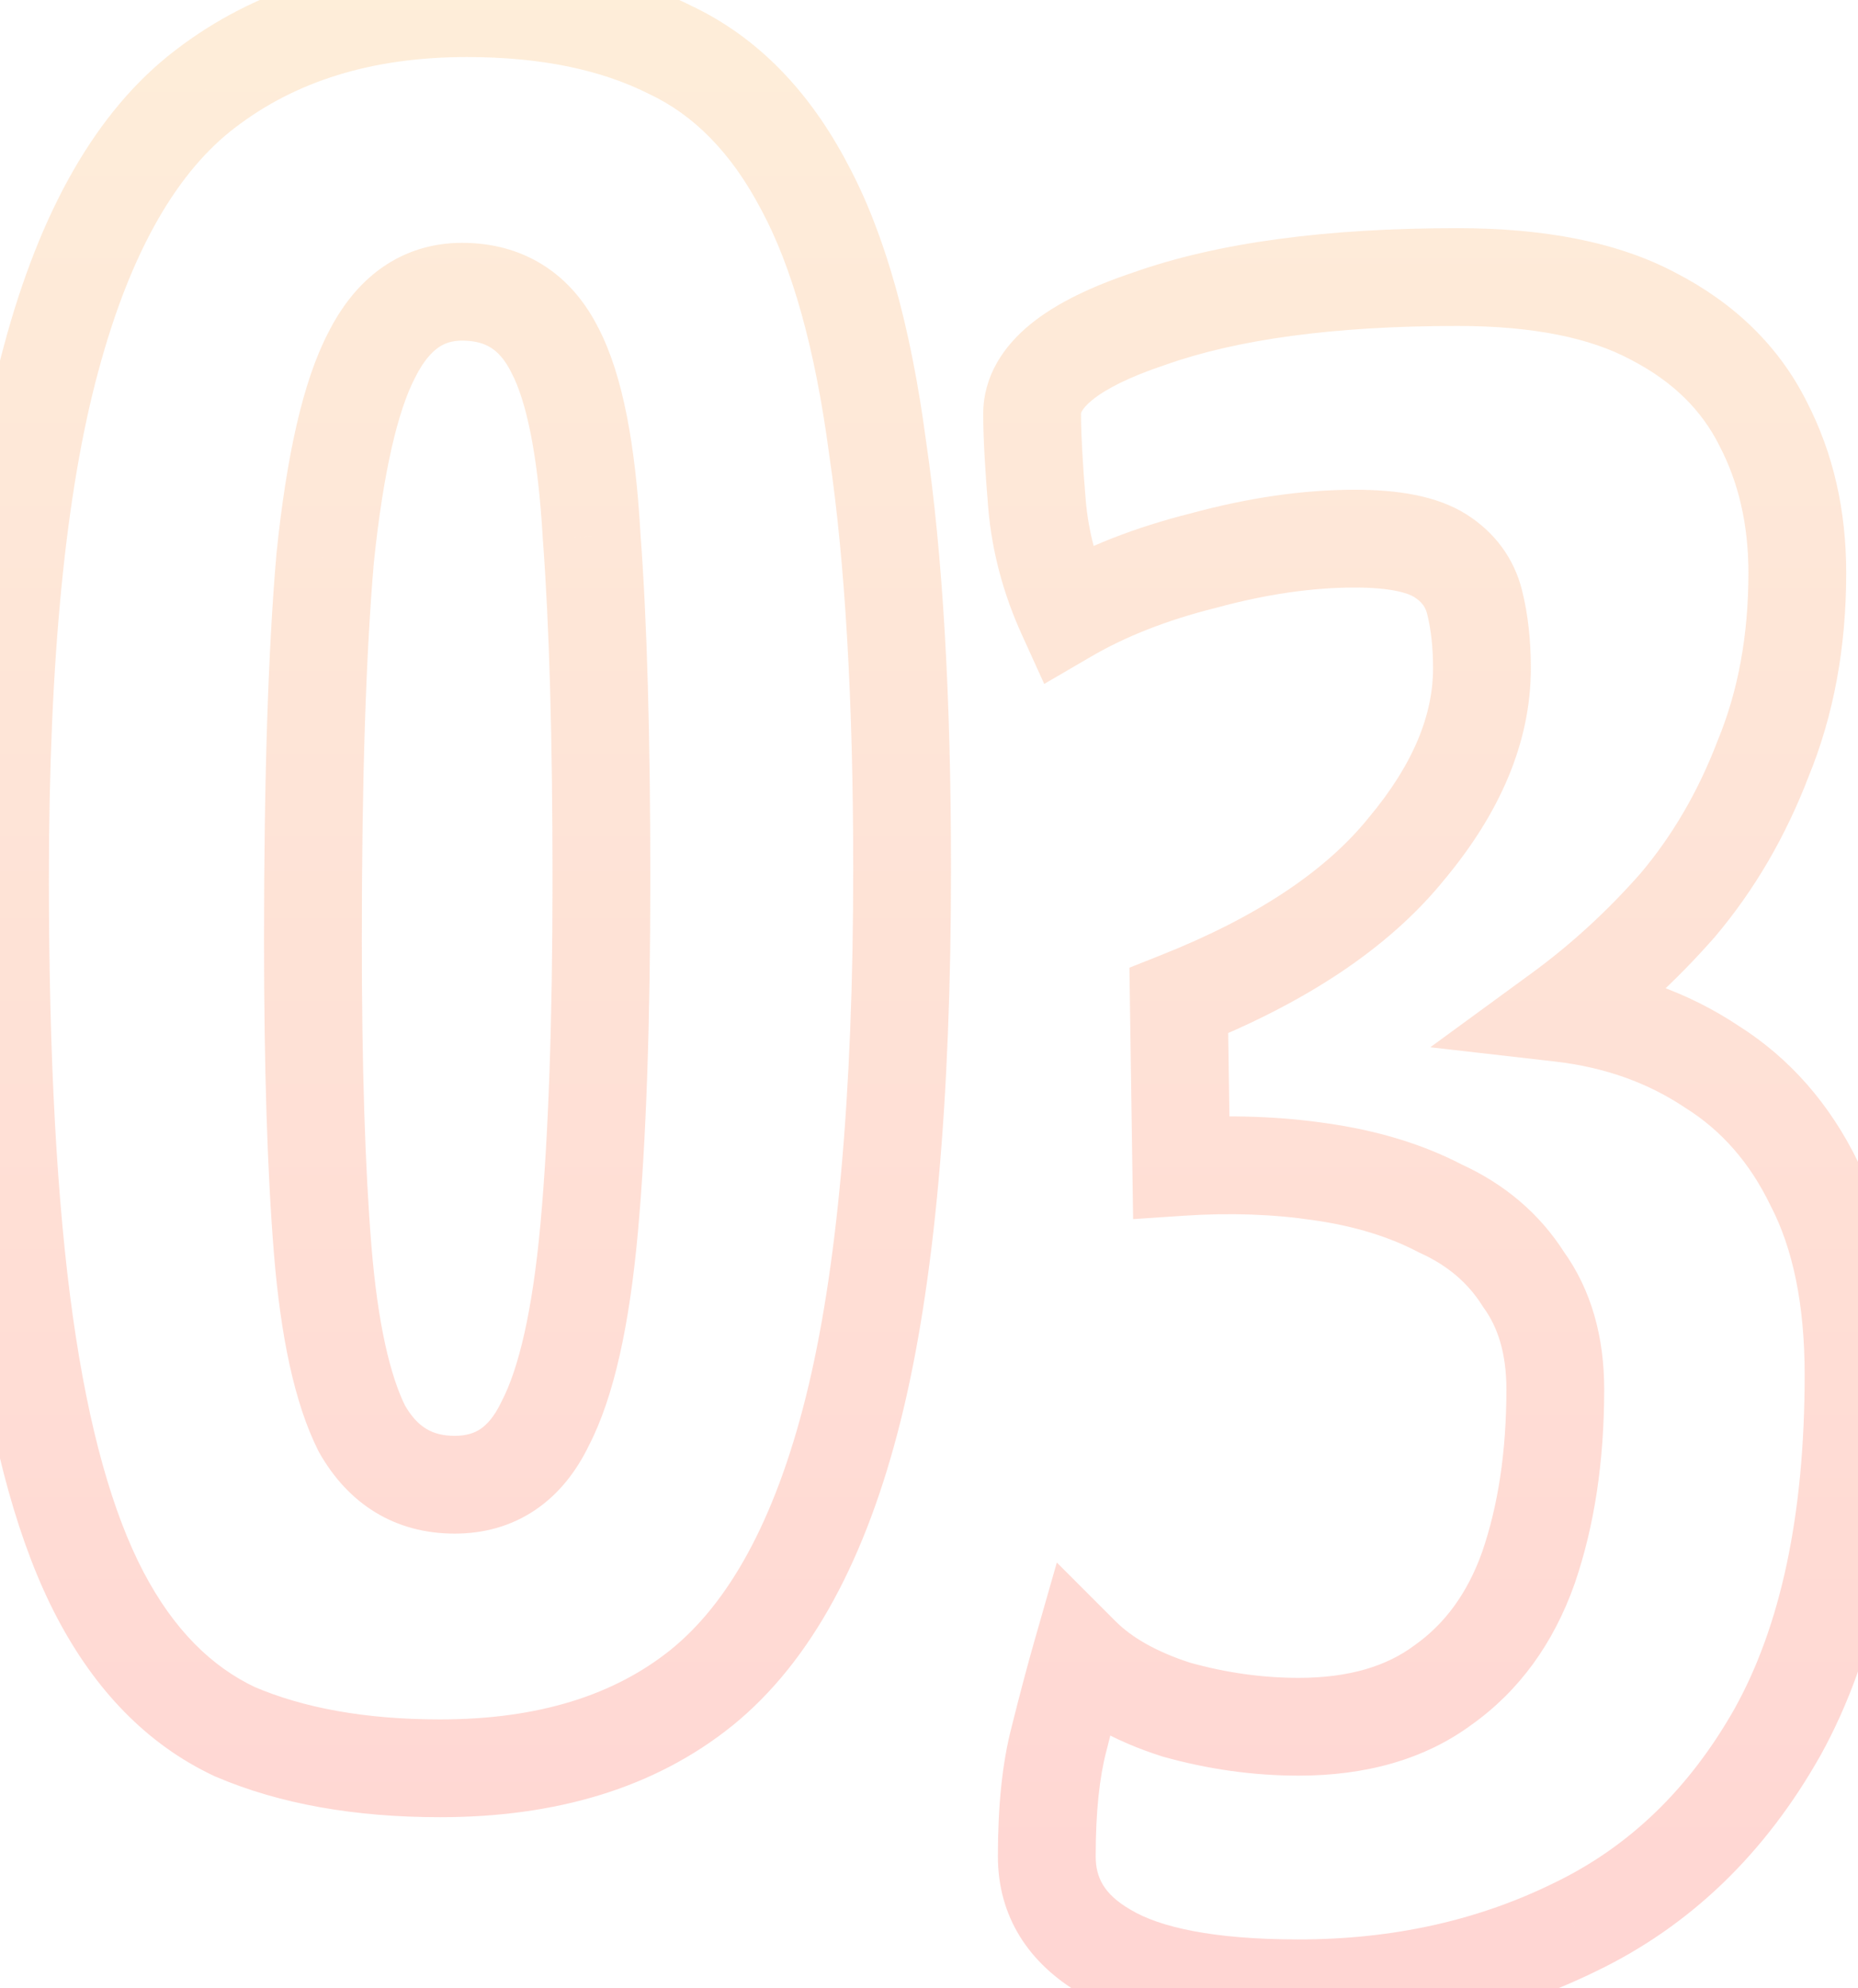 <?xml version="1.0" encoding="UTF-8"?> <svg xmlns="http://www.w3.org/2000/svg" width="114" height="122" viewBox="0 0 114 122" fill="none"> <path d="M14.4 106.25L13.123 108.964L13.17 108.987L13.218 109.007L14.4 106.25ZM6.15 97.85L8.806 96.456L8.806 96.456L6.15 97.85ZM1.5 81.2L-1.471 81.618L-1.471 81.618L1.5 81.2ZM3.15 21.95L6.044 22.739L6.047 22.73L3.15 21.95ZM12.6 5.45L14.418 7.836L14.427 7.83L12.6 5.45ZM41.1 3.05L39.758 5.733L39.79 5.749L39.823 5.764L41.1 3.05ZM49.35 11.45L46.694 12.845L46.701 12.858L46.709 12.872L49.35 11.45ZM53.85 27.5L50.876 27.894L50.879 27.915L50.882 27.936L53.85 27.5ZM52.35 86.45L49.44 85.722L49.44 85.722L52.35 86.45ZM43.05 103.55L44.931 105.887L44.938 105.882L43.05 103.55ZM33.45 87.35L30.788 85.966L30.766 86.008L30.745 86.052L33.45 87.35ZM36.15 75.35L33.162 75.078L33.162 75.078L36.15 75.35ZM36.3 32.9L33.305 33.069L33.306 33.098L33.309 33.126L36.3 32.9ZM34.05 21.5L31.367 22.842L31.378 22.865L31.39 22.888L34.05 21.5ZM22.8 21.8L25.462 23.184L25.473 23.163L25.483 23.142L22.8 21.8ZM19.95 34.25L16.966 33.941L16.963 33.967L16.961 33.992L19.95 34.25ZM19.8 76.7L22.79 76.456L22.79 76.456L19.8 76.7ZM22.2 87.65L19.517 88.992L19.551 89.06L19.588 89.126L22.2 87.65ZM27 105.5C22.395 105.5 18.618 104.794 15.582 103.493L13.218 109.007C17.182 110.706 21.805 111.5 27 111.5L27 105.5ZM15.677 103.536C12.981 102.266 10.666 99.998 8.806 96.456L3.494 99.245C5.834 103.702 9.019 107.034 13.123 108.964L15.677 103.536ZM8.806 96.456C6.932 92.886 5.447 87.717 4.471 80.782L-1.471 81.618C-0.447 88.883 1.168 94.814 3.494 99.245L8.806 96.456ZM4.471 80.782C3.498 73.874 3 64.927 3 53.9H-3C-3 65.073 -2.498 74.326 -1.471 81.618L4.471 80.782ZM3 53.9C3 40.408 4.047 30.064 6.044 22.739L0.256 21.161C-1.947 29.236 -3 40.192 -3 53.9H3ZM6.047 22.73C8.061 15.249 10.96 10.472 14.418 7.836L10.782 3.064C5.841 6.829 2.439 13.051 0.253 21.17L6.047 22.73ZM14.427 7.83C18.112 5.001 22.787 3.5 28.65 3.5V-2.5C21.713 -2.5 15.688 -0.701 10.774 3.07L14.427 7.83ZM28.65 3.5C33.214 3.5 36.877 4.293 39.758 5.733L42.442 0.367C38.523 -1.593 33.886 -2.5 28.65 -2.5V3.5ZM39.823 5.764C42.519 7.034 44.834 9.302 46.694 12.845L52.006 10.056C49.666 5.598 46.481 2.266 42.377 0.336L39.823 5.764ZM46.709 12.872C48.569 16.326 50 21.278 50.876 27.894L56.824 27.106C55.9 20.122 54.331 14.373 51.991 10.028L46.709 12.872ZM50.882 27.936C51.853 34.539 52.35 42.98 52.35 53.3H58.35C58.35 42.82 57.847 34.061 56.818 27.064L50.882 27.936ZM52.35 53.3C52.35 67.302 51.353 78.07 49.44 85.722L55.26 87.178C57.347 78.83 58.35 67.498 58.35 53.3H52.35ZM49.44 85.722C47.519 93.405 44.653 98.393 41.162 101.218L44.938 105.882C49.847 101.907 53.181 95.495 55.26 87.178L49.44 85.722ZM41.169 101.213C37.726 103.984 33.093 105.5 27 105.5L27 111.5C34.106 111.5 40.174 109.716 44.931 105.887L41.169 101.213ZM27.9 94.1C29.674 94.1 31.363 93.648 32.842 92.648C34.303 91.661 35.38 90.263 36.155 88.648L30.745 86.052C30.32 86.937 29.872 87.414 29.483 87.677C29.112 87.927 28.626 88.1 27.9 88.1V94.1ZM36.112 88.734C37.692 85.695 38.63 81.209 39.138 75.622L33.162 75.078C32.67 80.491 31.808 84.005 30.788 85.966L36.112 88.734ZM39.138 75.622C39.649 69.995 39.9 62.744 39.9 53.9H33.9C33.9 62.656 33.651 69.705 33.162 75.078L39.138 75.622ZM39.9 53.9C39.9 45.166 39.7 38.081 39.291 32.674L33.309 33.126C33.7 38.319 33.9 45.234 33.9 53.9H39.9ZM39.295 32.73C38.991 27.358 38.222 23.012 36.71 20.112L31.39 22.888C32.278 24.588 33.009 27.842 33.305 33.069L39.295 32.73ZM36.733 20.158C35.936 18.564 34.822 17.208 33.327 16.264C31.826 15.316 30.126 14.9 28.35 14.9V20.9C29.174 20.9 29.724 21.084 30.123 21.337C30.528 21.592 30.964 22.035 31.367 22.842L36.733 20.158ZM28.35 14.9C26.573 14.9 24.9 15.393 23.438 16.42C22.006 17.426 20.927 18.837 20.117 20.458L25.483 23.142C25.973 22.163 26.469 21.624 26.887 21.33C27.275 21.057 27.727 20.9 28.35 20.9V14.9ZM20.138 20.416C18.561 23.448 17.572 28.081 16.966 33.941L22.934 34.559C23.528 28.819 24.439 25.151 25.462 23.184L20.138 20.416ZM16.961 33.992C16.45 39.916 16.2 47.813 16.2 57.65H22.2C22.2 47.887 22.45 40.184 22.939 34.508L16.961 33.992ZM16.2 57.65C16.2 65.49 16.401 71.93 16.81 76.944L22.79 76.456C22.399 71.67 22.2 65.41 22.2 57.65H16.2ZM16.81 76.944C17.22 81.962 18.057 86.072 19.517 88.992L24.883 86.308C23.943 84.428 23.18 81.238 22.79 76.456L16.81 76.944ZM19.588 89.126C21.383 92.302 24.245 94.1 27.9 94.1V88.1C26.555 88.1 25.617 87.598 24.812 86.174L19.588 89.126ZM67.827 119.75L69.37 117.178L69.355 117.168L69.339 117.159L67.827 119.75ZM64.977 106.7L67.878 107.463L67.883 107.446L67.887 107.428L64.977 106.7ZM66.327 101.6L68.448 99.479L64.843 95.874L63.442 100.776L66.327 101.6ZM72.177 104.9L71.263 107.757L71.315 107.774L71.368 107.789L72.177 104.9ZM88.527 103.4L86.793 100.952L86.768 100.969L86.744 100.987L88.527 103.4ZM93.777 96.2L96.604 97.203L96.609 97.189L96.614 97.175L93.777 96.2ZM93.477 78.5L90.941 80.102L90.99 80.181L91.045 80.257L93.477 78.5ZM88.377 74.15L86.985 76.808L87.059 76.846L87.135 76.881L88.377 74.15ZM81.027 71.9L80.587 74.868L80.595 74.869L80.603 74.87L81.027 71.9ZM72.477 71.6L69.477 71.644L69.524 74.803L72.677 74.593L72.477 71.6ZM72.327 61.4L71.22 58.611L69.297 59.375L69.327 61.444L72.327 61.4ZM86.277 52.1L83.977 50.173L83.962 50.192L83.947 50.211L86.277 52.1ZM90.477 36.95L93.387 36.222L93.387 36.222L90.477 36.95ZM88.377 34.1L86.766 36.631L86.766 36.631L88.377 34.1ZM73.827 34.4L74.555 37.31L74.585 37.303L74.616 37.294L73.827 34.4ZM65.427 37.7L62.696 38.941L64.07 41.965L66.939 40.291L65.427 37.7ZM63.627 30.95L60.637 31.199L60.638 31.21L63.627 30.95ZM70.527 19.55L71.476 22.396L71.502 22.387L71.528 22.378L70.527 19.55ZM101.427 19.4L100.015 22.047L100.033 22.057L100.051 22.066L101.427 19.4ZM108.177 26L105.494 27.342L105.504 27.361L105.514 27.381L108.177 26ZM108.177 46.55L105.403 45.408L105.388 45.443L105.375 45.479L108.177 46.55ZM102.927 55.55L105.179 57.532L105.198 57.51L105.217 57.488L102.927 55.55ZM95.727 62.15L93.957 59.728L87.757 64.259L95.386 65.131L95.727 62.15ZM105.027 65.45L103.363 67.946L103.395 67.968L103.429 67.989L105.027 65.45ZM111.327 72.65L108.626 73.957L108.643 73.992L108.661 74.026L111.327 72.65ZM109.077 106.25L111.69 107.723L111.696 107.713L111.702 107.703L109.077 106.25ZM96.627 118.25L95.327 115.546L95.317 115.551L95.306 115.556L96.627 118.25ZM79.677 119C74.427 119 71.154 118.248 69.37 117.178L66.284 122.322C69.499 124.252 74.127 125 79.677 125V119ZM69.339 117.159C67.736 116.224 67.227 115.197 67.227 113.9H61.227C61.227 117.603 63.118 120.476 66.315 122.341L69.339 117.159ZM67.227 113.9C67.227 111.148 67.467 109.027 67.878 107.463L62.076 105.937C61.487 108.173 61.227 110.852 61.227 113.9H67.227ZM67.887 107.428C68.382 105.448 68.824 103.782 69.212 102.424L63.442 100.776C63.03 102.218 62.572 103.952 62.066 105.972L67.887 107.428ZM64.206 103.721C66.035 105.551 68.45 106.857 71.263 107.757L73.091 102.043C70.904 101.343 69.418 100.449 68.448 99.479L64.206 103.721ZM71.368 107.789C74.121 108.56 76.893 108.95 79.677 108.95V102.95C77.461 102.95 75.233 102.64 72.986 102.011L71.368 107.789ZM79.677 108.95C83.751 108.95 87.374 107.983 90.31 105.813L86.744 100.987C85.08 102.217 82.803 102.95 79.677 102.95V108.95ZM90.261 105.848C93.225 103.749 95.323 100.814 96.604 97.203L90.95 95.197C90.031 97.786 88.629 99.651 86.793 100.952L90.261 105.848ZM96.614 97.175C97.842 93.603 98.427 89.614 98.427 85.25H92.427C92.427 89.086 91.912 92.397 90.94 95.225L96.614 97.175ZM98.427 85.25C98.427 82.058 97.652 79.157 95.909 76.743L91.045 80.257C91.902 81.443 92.427 83.042 92.427 85.25H98.427ZM96.013 76.898C94.477 74.466 92.309 72.642 89.618 71.419L87.135 76.881C88.845 77.658 90.077 78.734 90.941 80.102L96.013 76.898ZM89.769 71.493C87.314 70.207 84.526 69.369 81.451 68.93L80.603 74.87C83.128 75.231 85.239 75.893 86.985 76.808L89.769 71.493ZM81.467 68.932C78.535 68.498 75.469 68.394 72.277 68.607L72.677 74.593C75.484 74.406 78.119 74.502 80.587 74.868L81.467 68.932ZM75.477 71.556L75.327 61.356L69.327 61.444L69.477 71.644L75.477 71.556ZM73.433 64.189C80.021 61.574 85.175 58.223 88.607 53.989L83.947 50.211C81.379 53.377 77.233 56.226 71.22 58.611L73.433 64.189ZM88.576 54.027C91.989 49.953 93.927 45.595 93.927 41H87.927C87.927 43.805 86.765 46.846 83.977 50.173L88.576 54.027ZM93.927 41C93.927 39.305 93.758 37.704 93.387 36.222L87.567 37.678C87.796 38.596 87.927 39.695 87.927 41H93.927ZM93.387 36.222C92.89 34.234 91.697 32.657 89.988 31.569L86.766 36.631C87.257 36.943 87.464 37.266 87.567 37.678L93.387 36.222ZM89.988 31.569C88.149 30.399 85.687 30.05 83.127 30.05V36.05C85.367 36.05 86.405 36.401 86.766 36.631L89.988 31.569ZM83.127 30.05C79.918 30.05 76.55 30.548 73.038 31.506L74.616 37.294C77.704 36.452 80.536 36.05 83.127 36.05V30.05ZM73.099 31.49C69.674 32.346 66.601 33.542 63.915 35.109L66.939 40.291C69.053 39.058 71.58 38.054 74.555 37.31L73.099 31.49ZM68.158 36.459C67.292 34.554 66.785 32.635 66.616 30.69L60.638 31.21C60.869 33.865 61.562 36.446 62.696 38.941L68.158 36.459ZM66.617 30.701C66.419 28.327 66.327 26.575 66.327 25.4H60.327C60.327 26.826 60.435 28.773 60.637 31.199L66.617 30.701ZM66.327 25.4C66.327 25.374 66.327 25.325 66.389 25.216C66.463 25.086 66.635 24.852 67.019 24.541C67.816 23.893 69.229 23.145 71.476 22.396L69.578 16.704C67.025 17.555 64.838 18.582 63.235 19.884C61.592 21.22 60.327 23.06 60.327 25.4H66.327ZM71.528 22.378C75.883 20.835 81.806 20 89.427 20V14C81.448 14 74.771 14.864 69.525 16.722L71.528 22.378ZM89.427 20C94.149 20 97.606 20.762 100.015 22.047L102.839 16.753C99.248 14.838 94.705 14 89.427 14V20ZM100.051 22.066C102.654 23.409 104.41 25.175 105.494 27.342L110.86 24.658C109.144 21.225 106.4 18.591 102.803 16.734L100.051 22.066ZM105.514 27.381C106.667 29.606 107.277 32.173 107.277 35.15H113.277C113.277 31.327 112.486 27.794 110.84 24.619L105.514 27.381ZM107.277 35.15C107.277 39.014 106.634 42.418 105.403 45.408L110.951 47.692C112.52 43.882 113.277 39.687 113.277 35.15H107.277ZM105.375 45.479C104.187 48.585 102.604 51.287 100.637 53.612L105.217 57.488C107.65 54.613 109.567 51.315 110.979 47.621L105.375 45.479ZM100.675 53.568C98.614 55.91 96.375 57.961 93.957 59.728L97.497 64.572C100.279 62.539 102.84 60.19 105.179 57.532L100.675 53.568ZM95.386 65.131C98.454 65.481 101.093 66.433 103.363 67.946L106.691 62.954C103.561 60.867 100 59.619 96.068 59.169L95.386 65.131ZM103.429 67.989C105.615 69.365 107.351 71.321 108.626 73.957L114.027 71.343C112.303 67.779 109.839 64.934 106.625 62.911L103.429 67.989ZM108.661 74.026C109.979 76.579 110.727 79.97 110.727 84.35H116.727C116.727 79.33 115.875 74.921 113.993 71.274L108.661 74.026ZM110.727 84.35C110.727 93.037 109.226 99.786 106.452 104.797L111.702 107.703C115.128 101.514 116.727 93.663 116.727 84.35H110.727ZM106.464 104.777C103.635 109.795 99.921 113.337 95.327 115.546L97.927 120.954C103.733 118.163 108.319 113.705 111.69 107.723L106.464 104.777ZM95.306 115.556C90.654 117.837 85.462 119 79.677 119V125C86.292 125 92.4 123.663 97.947 120.944L95.306 115.556Z" fill="url(#paint0_linear_49_16)" fill-opacity="0.2"></path> <defs> <linearGradient id="paint0_linear_49_16" x1="58" y1="-8" x2="58" y2="141" gradientUnits="userSpaceOnUse"> <stop stop-color="#FCB045"></stop> <stop offset="1" stop-color="#FD1D1D"></stop> </linearGradient> </defs> </svg> 